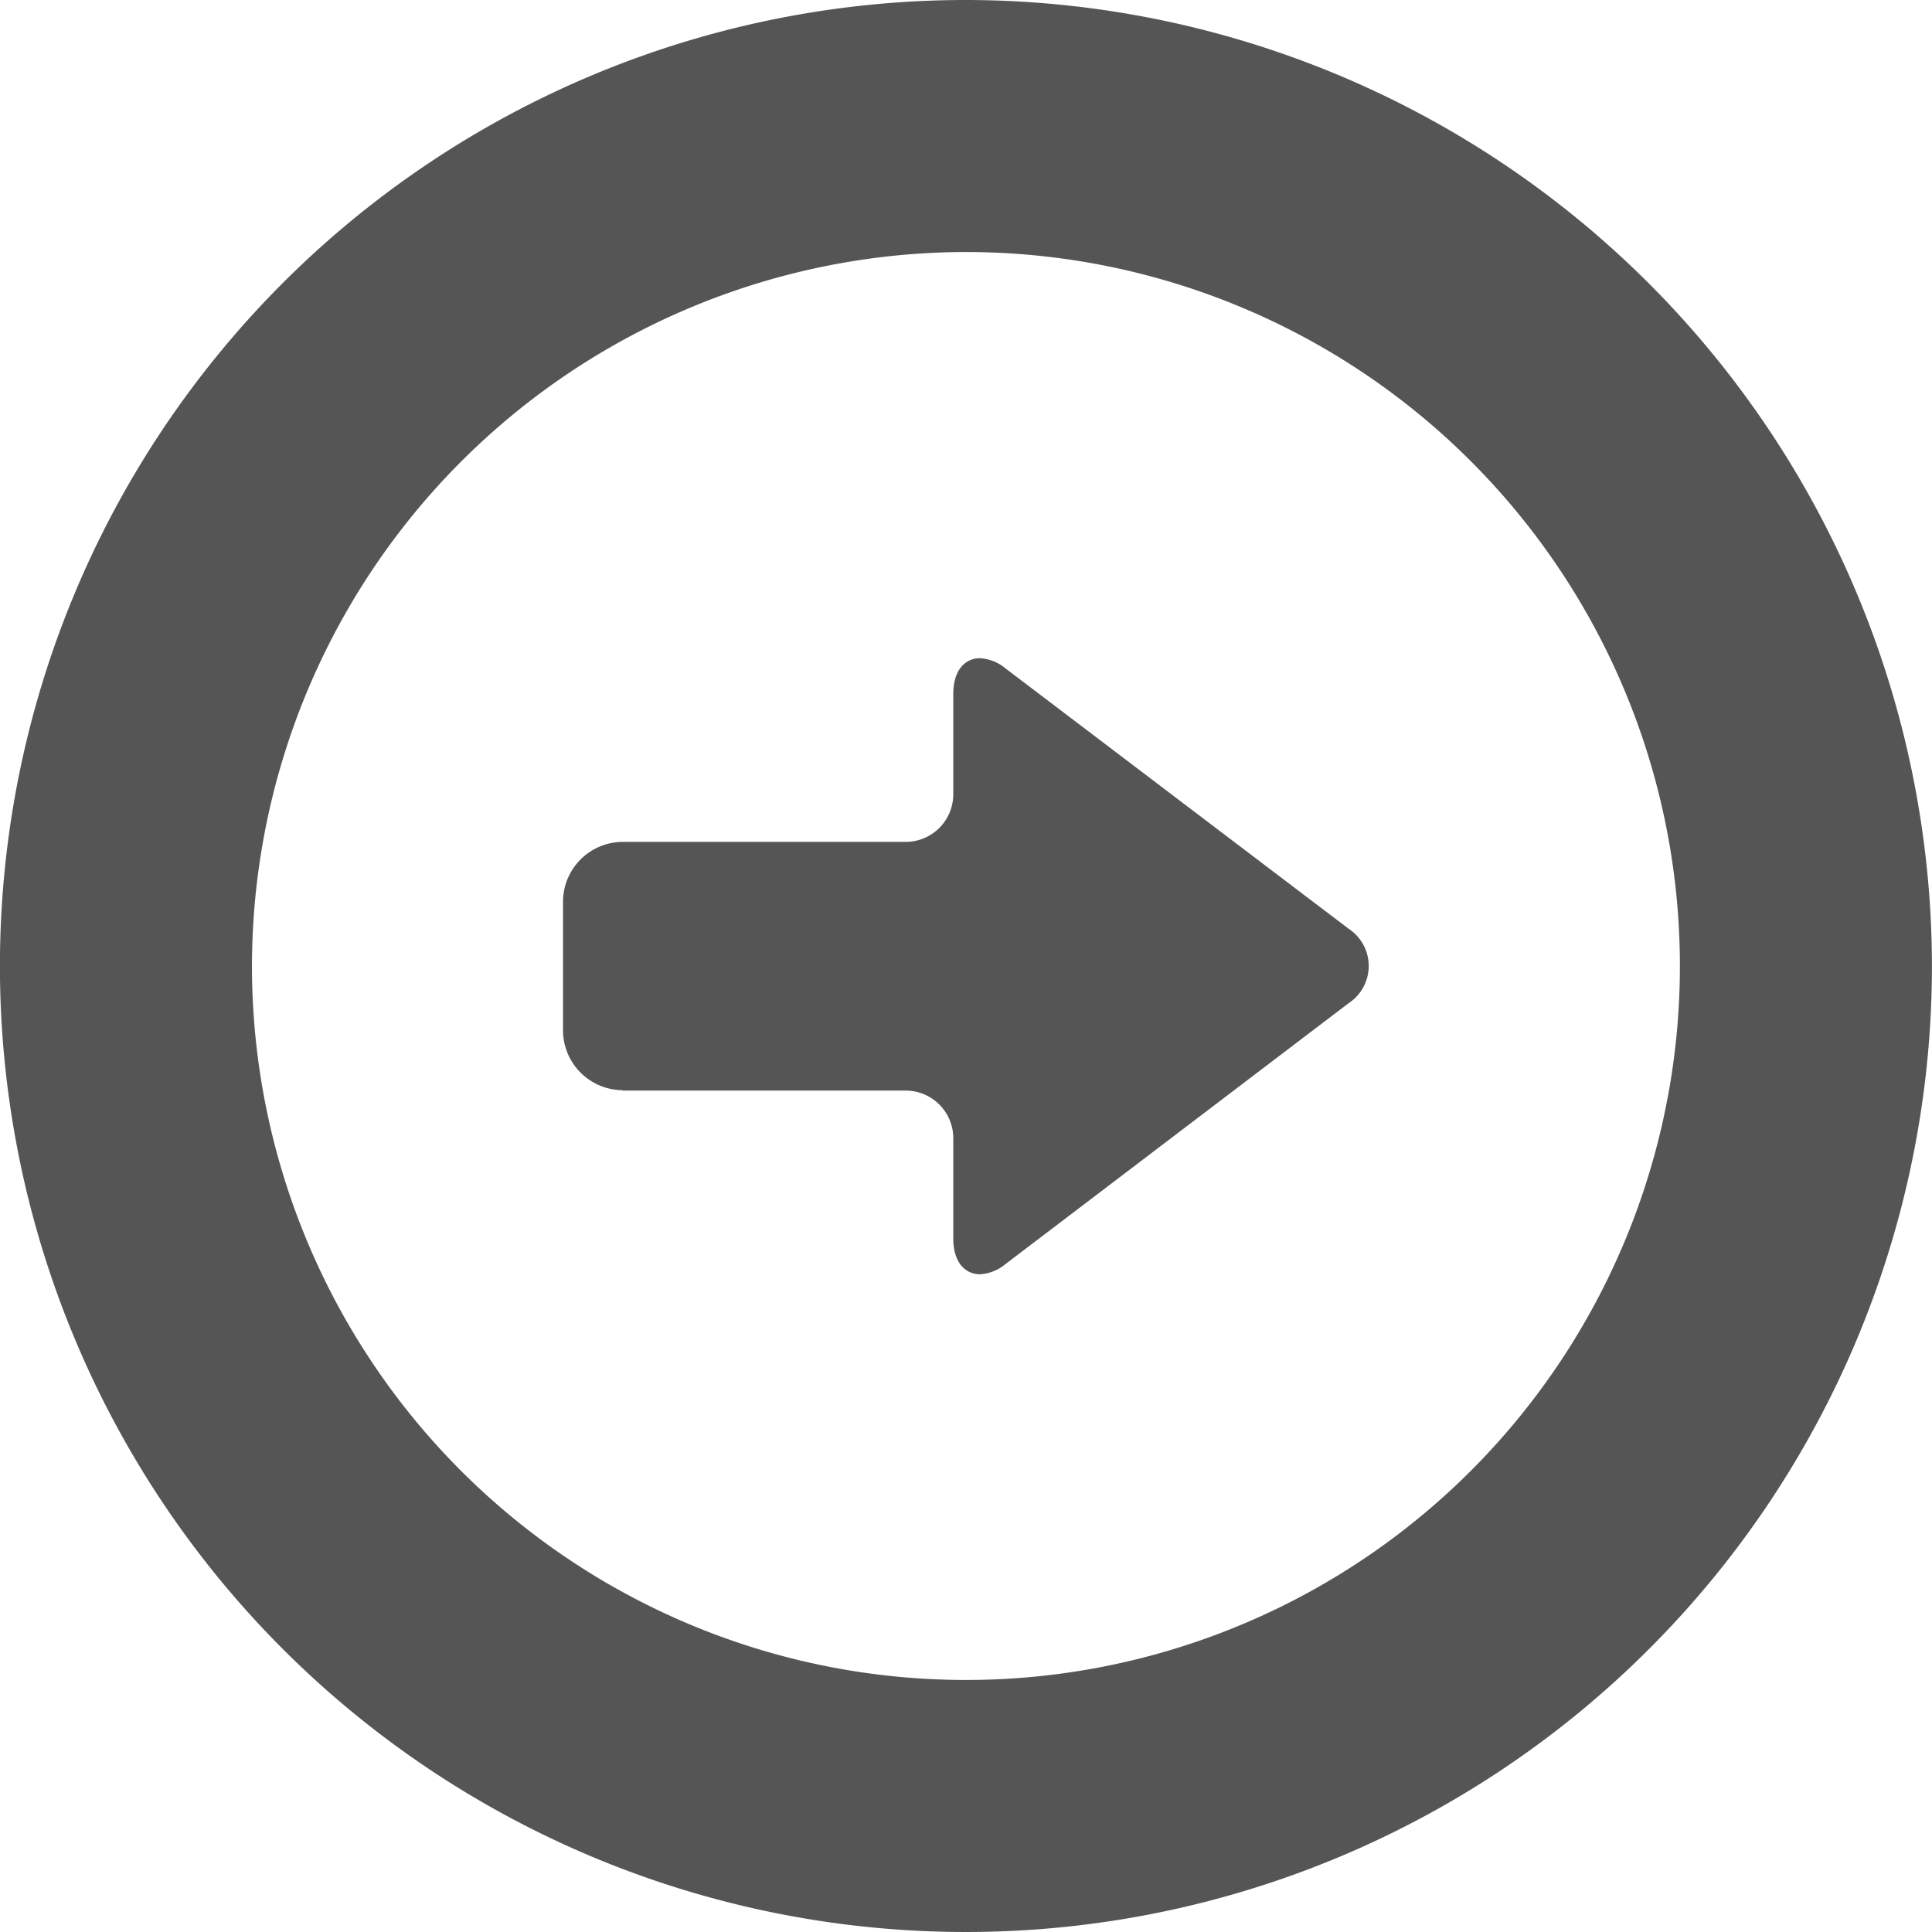 <svg xmlns="http://www.w3.org/2000/svg" xmlns:xlink="http://www.w3.org/1999/xlink" width="29" height="29" viewBox="0 0 29 29">
  <defs>
    <clipPath id="clip-path">
      <rect id="長方形_1756" data-name="長方形 1756" width="29" height="29" transform="translate(0)" fill="none"/>
    </clipPath>
  </defs>
  <g id="icon" transform="translate(-0.001)">
    <g id="グループ_139" data-name="グループ 139" transform="translate(0.001)" clip-path="url(#clip-path)">
      <path id="パス_235" data-name="パス 235" d="M38.2,50.1h4.25a.715.715,0,0,1,.714.714v1.5c0,.4.207.543.4.543a.656.656,0,0,0,.384-.153L49.1,48.787a.668.668,0,0,0,0-1.115l-5.152-3.909a.656.656,0,0,0-.384-.153c-.194,0-.4.143-.4.543v1.5a.715.715,0,0,1-.714.714H38.2a.9.9,0,0,0-.894.894V49.2a.9.9,0,0,0,.894.894" transform="translate(-28.855 -33.73)" fill="#555"/>
      <path id="パス_236" data-name="パス 236" d="M14.5,0A14.5,14.5,0,1,0,29,14.5,14.516,14.516,0,0,0,14.5,0m0,3.783A10.717,10.717,0,1,1,3.783,14.5,10.729,10.729,0,0,1,14.5,3.783" transform="translate(-0.001)" fill="#555"/>
    </g>
  </g>
</svg>
